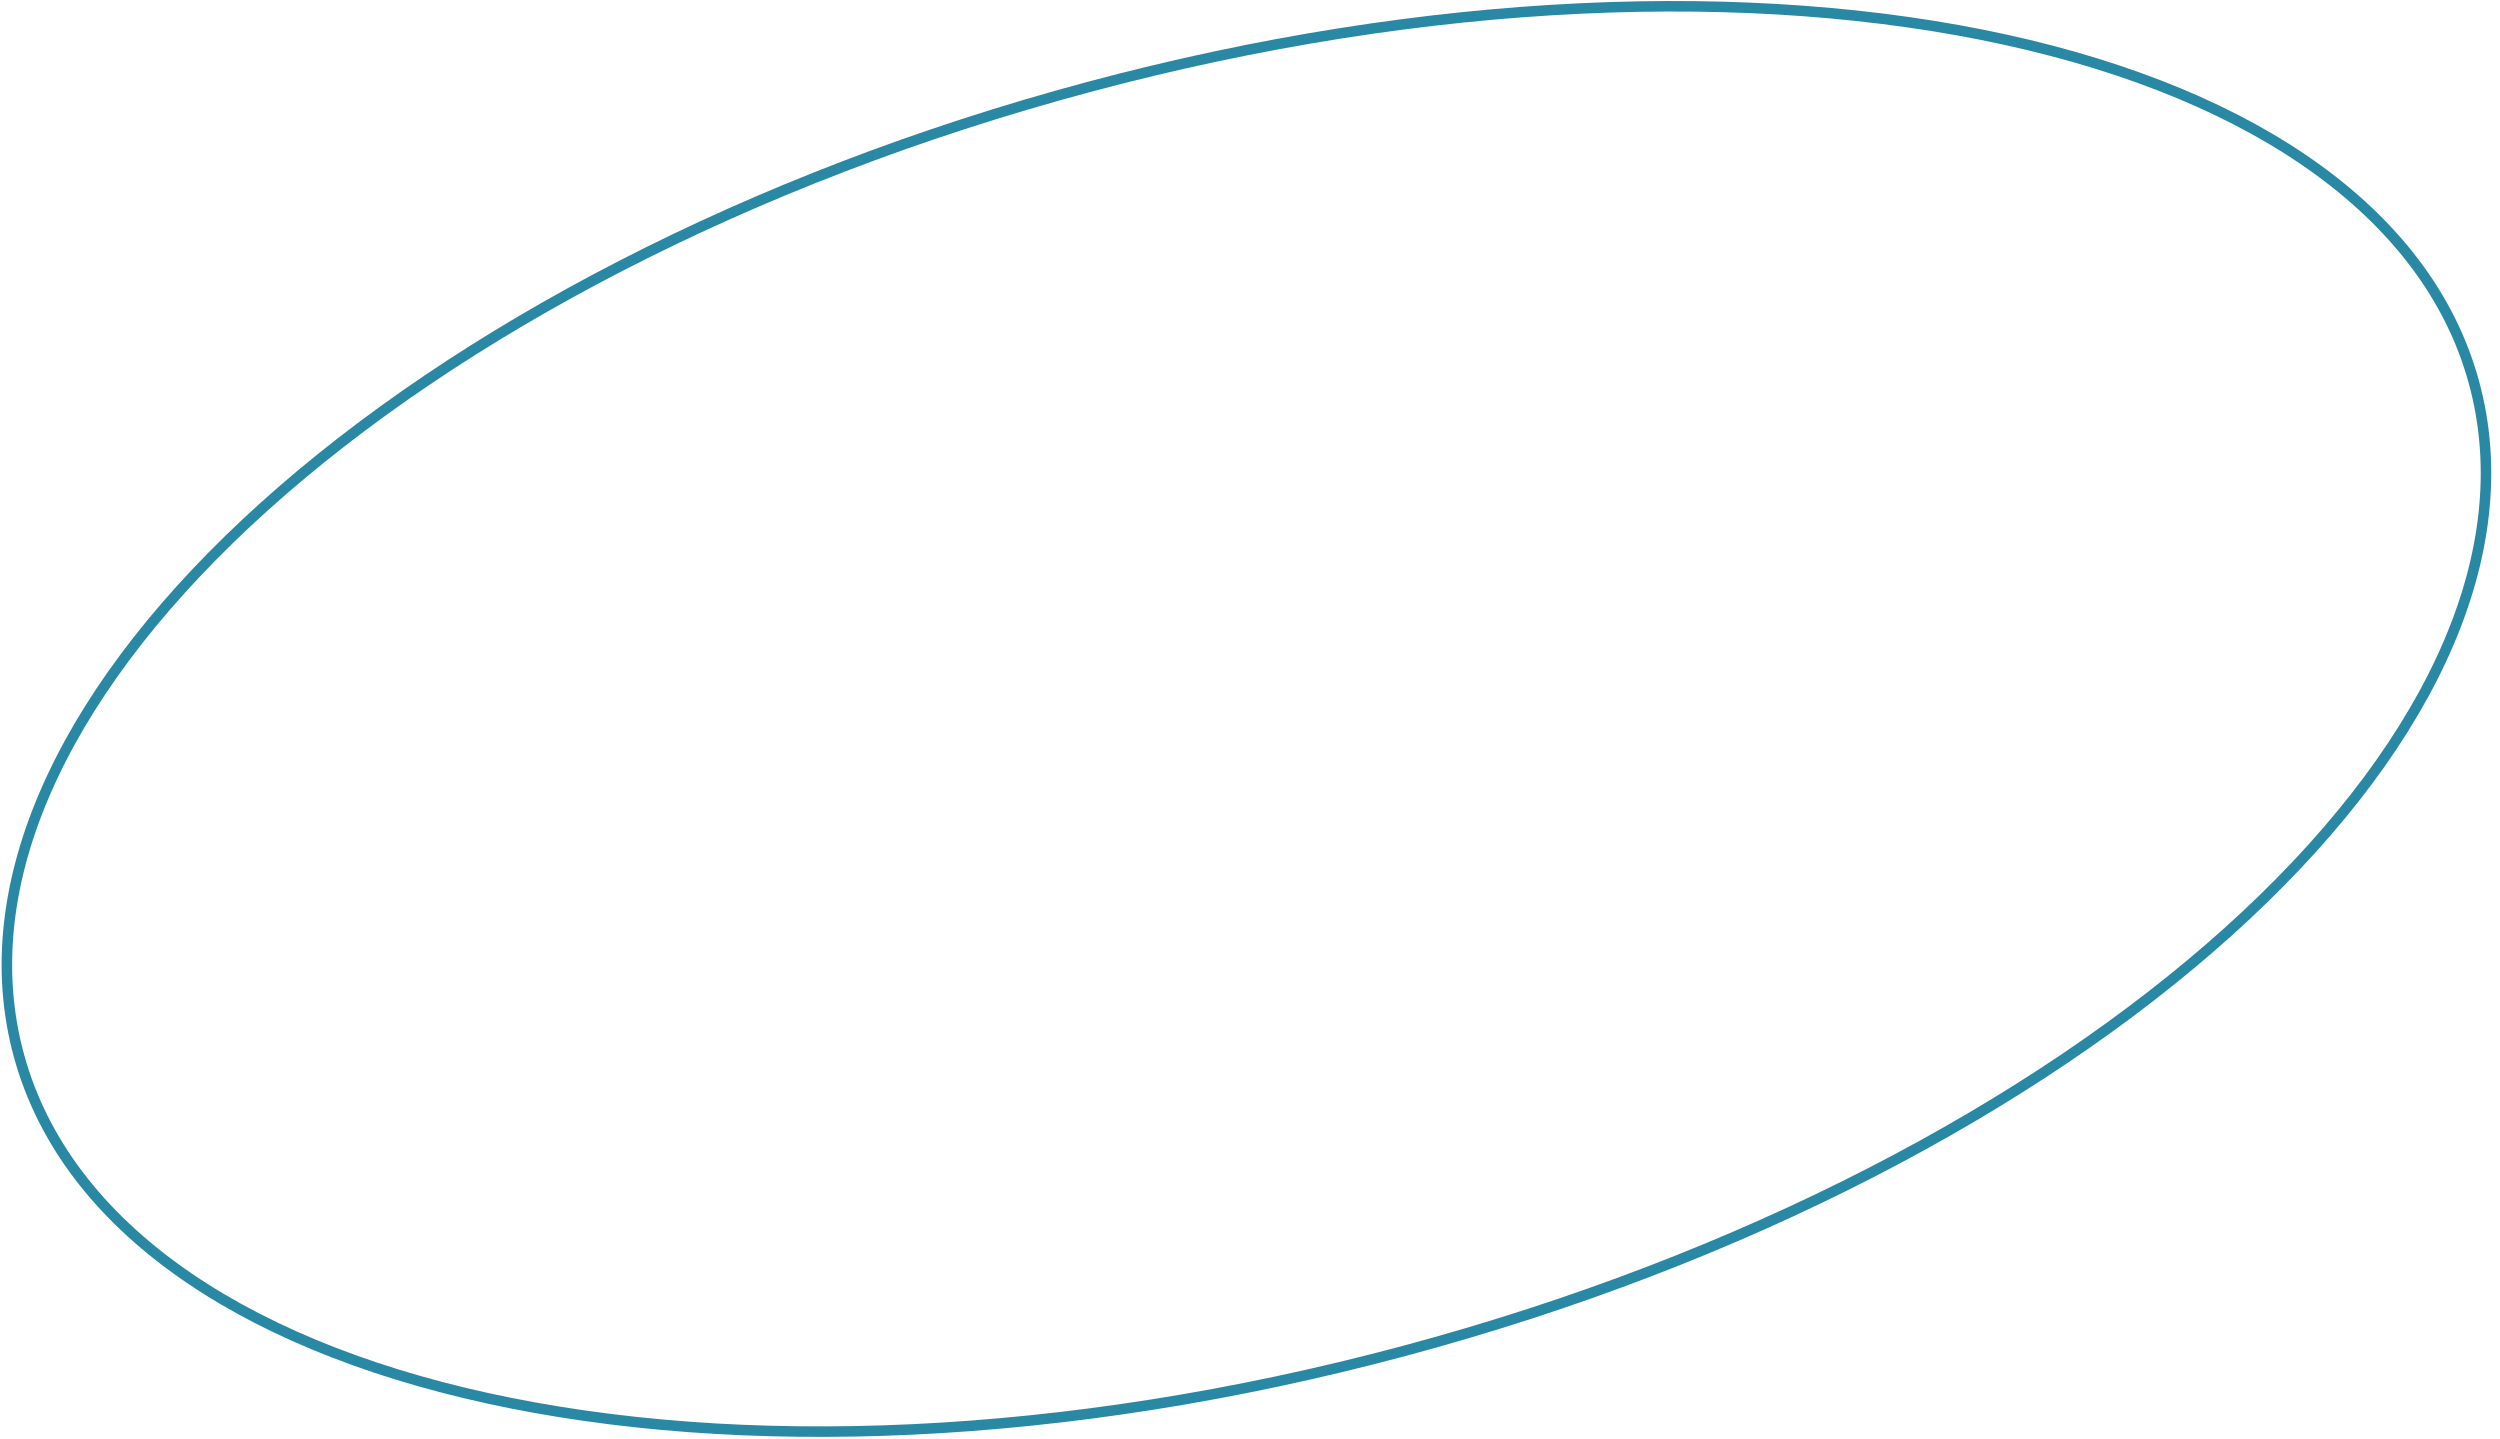 <?xml version="1.0" encoding="UTF-8"?> <svg xmlns="http://www.w3.org/2000/svg" width="238" height="137" viewBox="0 0 238 137" fill="none"> <path d="M1.623 99.805C-2.489 83.334 6.705 64.829 25.184 48.199C43.64 31.59 71.25 16.962 103.641 8.282C136.033 -0.397 167.026 -1.472 190.941 3.785C214.885 9.047 231.586 20.613 235.698 37.085C239.81 53.557 230.616 72.061 212.137 88.691C193.681 105.301 166.071 119.929 133.68 128.608C101.288 137.287 70.295 138.362 46.38 133.106C22.436 127.843 5.735 116.277 1.623 99.805Z" stroke="#2988A4"></path> </svg> 